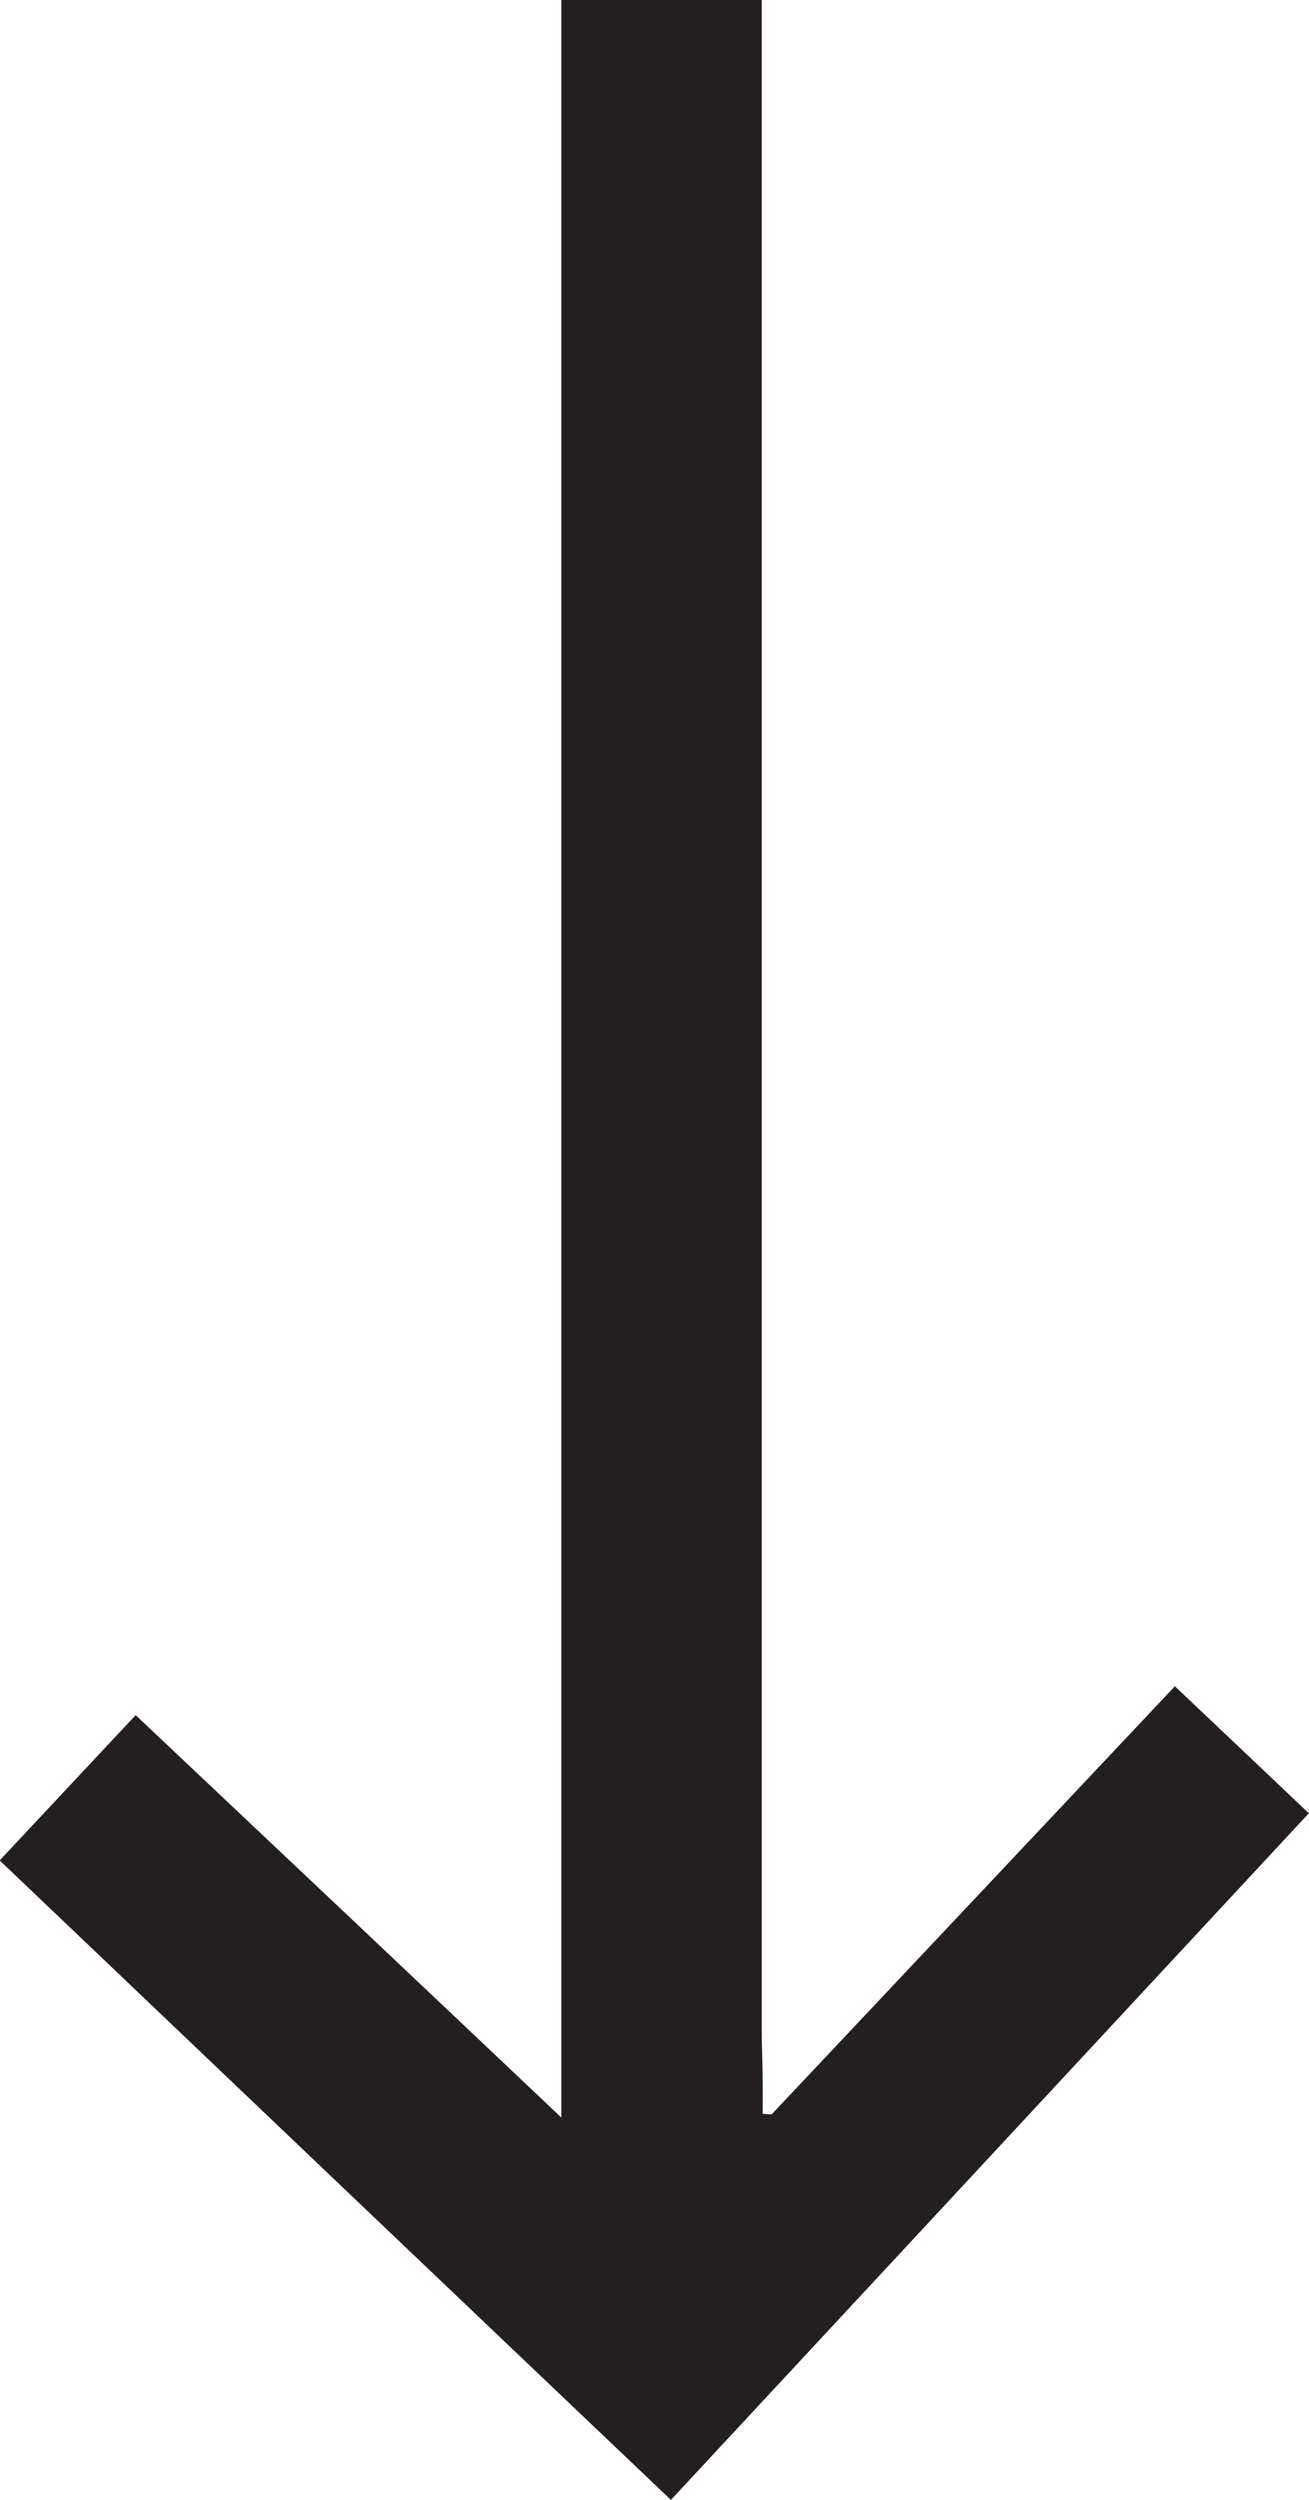 <?xml version="1.0" encoding="UTF-8"?>
<svg id="Layer_2" data-name="Layer 2" xmlns="http://www.w3.org/2000/svg" viewBox="0 0 42.65 81.39">
  <defs>
    <style>
      .cls-1 {
        fill: #231f20;
      }
    </style>
  </defs>
  <g id="Layer_1-2" data-name="Layer 1">
    <g>
      <path class="cls-1" d="m42.65,59.04c-1.24-1.18-2.81-2.66-4.37-4.14-4.35,4.62-8.75,9.28-13.14,13.94-.1,0-.2-.01-.29-.02.16-15.8-6.28-11.84-6.52.16-4.7-4.45-9.35-8.84-13.91-13.14-1.6,1.71-3.08,3.29-4.43,4.73,7.21,6.87,14.56,13.87,21.87,20.82,6.96-7.48,13.9-14.95,20.78-22.35"/>
      <rect class="cls-1" x="18.29" width="6.53" height="72.38"/>
    </g>
  </g>
</svg>